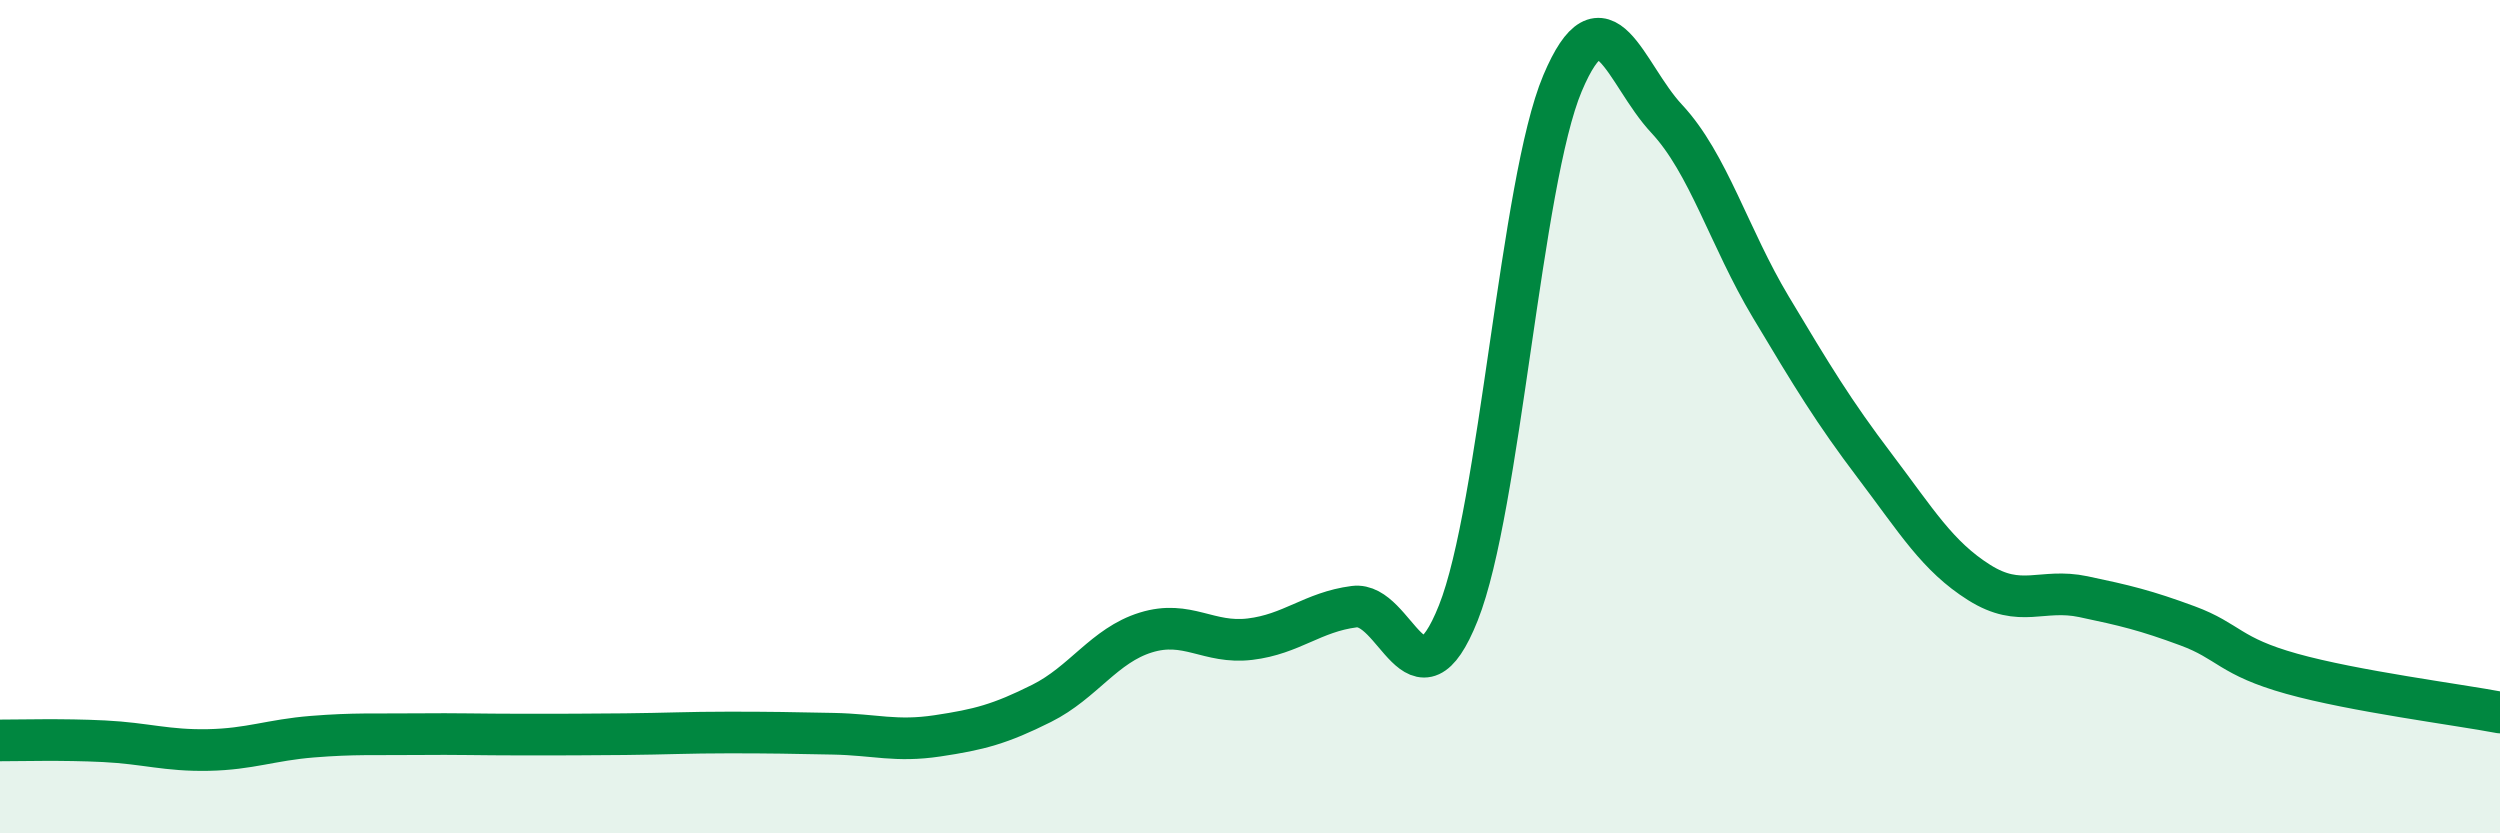 
    <svg width="60" height="20" viewBox="0 0 60 20" xmlns="http://www.w3.org/2000/svg">
      <path
        d="M 0,17.77 C 0.5,17.77 1.5,17.74 2.5,17.79 C 3.5,17.84 4,18.02 5,18 C 6,17.98 6.5,17.76 7.5,17.68 C 8.5,17.6 9,17.63 10,17.62 C 11,17.61 11.5,17.63 12.5,17.63 C 13.5,17.63 14,17.63 15,17.62 C 16,17.61 16.5,17.58 17.5,17.58 C 18.5,17.58 19,17.59 20,17.61 C 21,17.63 21.5,17.81 22.5,17.66 C 23.5,17.51 24,17.38 25,16.88 C 26,16.38 26.5,15.49 27.5,15.18 C 28.5,14.87 29,15.46 30,15.34 C 31,15.22 31.5,14.69 32.5,14.56 C 33.5,14.43 34,17.22 35,14.71 C 36,12.2 36.5,4.37 37.5,2 C 38.5,-0.37 39,1.78 40,2.85 C 41,3.92 41.5,5.7 42.5,7.37 C 43.5,9.04 44,9.87 45,11.19 C 46,12.51 46.5,13.35 47.5,13.98 C 48.5,14.61 49,14.11 50,14.32 C 51,14.53 51.5,14.65 52.5,15.02 C 53.5,15.39 53.5,15.75 55,16.17 C 56.5,16.59 59,16.91 60,17.1L60 20L0 20Z"
        fill="#008740"
        opacity="0.1"
        stroke-linecap="round"
        stroke-linejoin="round"
      />
      <path
        d="M 0,17.77 C 0.5,17.77 1.5,17.74 2.5,17.79 C 3.5,17.84 4,18.02 5,18 C 6,17.98 6.5,17.76 7.5,17.68 C 8.5,17.6 9,17.63 10,17.62 C 11,17.61 11.5,17.63 12.5,17.63 C 13.5,17.63 14,17.63 15,17.62 C 16,17.61 16.5,17.58 17.5,17.58 C 18.5,17.58 19,17.59 20,17.61 C 21,17.63 21.5,17.81 22.5,17.66 C 23.5,17.51 24,17.38 25,16.88 C 26,16.38 26.5,15.49 27.5,15.18 C 28.5,14.87 29,15.46 30,15.34 C 31,15.22 31.5,14.69 32.5,14.56 C 33.5,14.43 34,17.22 35,14.71 C 36,12.2 36.5,4.37 37.5,2 C 38.5,-0.37 39,1.78 40,2.85 C 41,3.92 41.5,5.7 42.5,7.37 C 43.5,9.04 44,9.87 45,11.19 C 46,12.51 46.5,13.35 47.5,13.98 C 48.5,14.61 49,14.11 50,14.32 C 51,14.53 51.5,14.65 52.5,15.02 C 53.5,15.39 53.5,15.75 55,16.17 C 56.5,16.59 59,16.91 60,17.1"
        stroke="#008740"
        stroke-width="1"
        fill="none"
        stroke-linecap="round"
        stroke-linejoin="round"
      />
    </svg>
  
